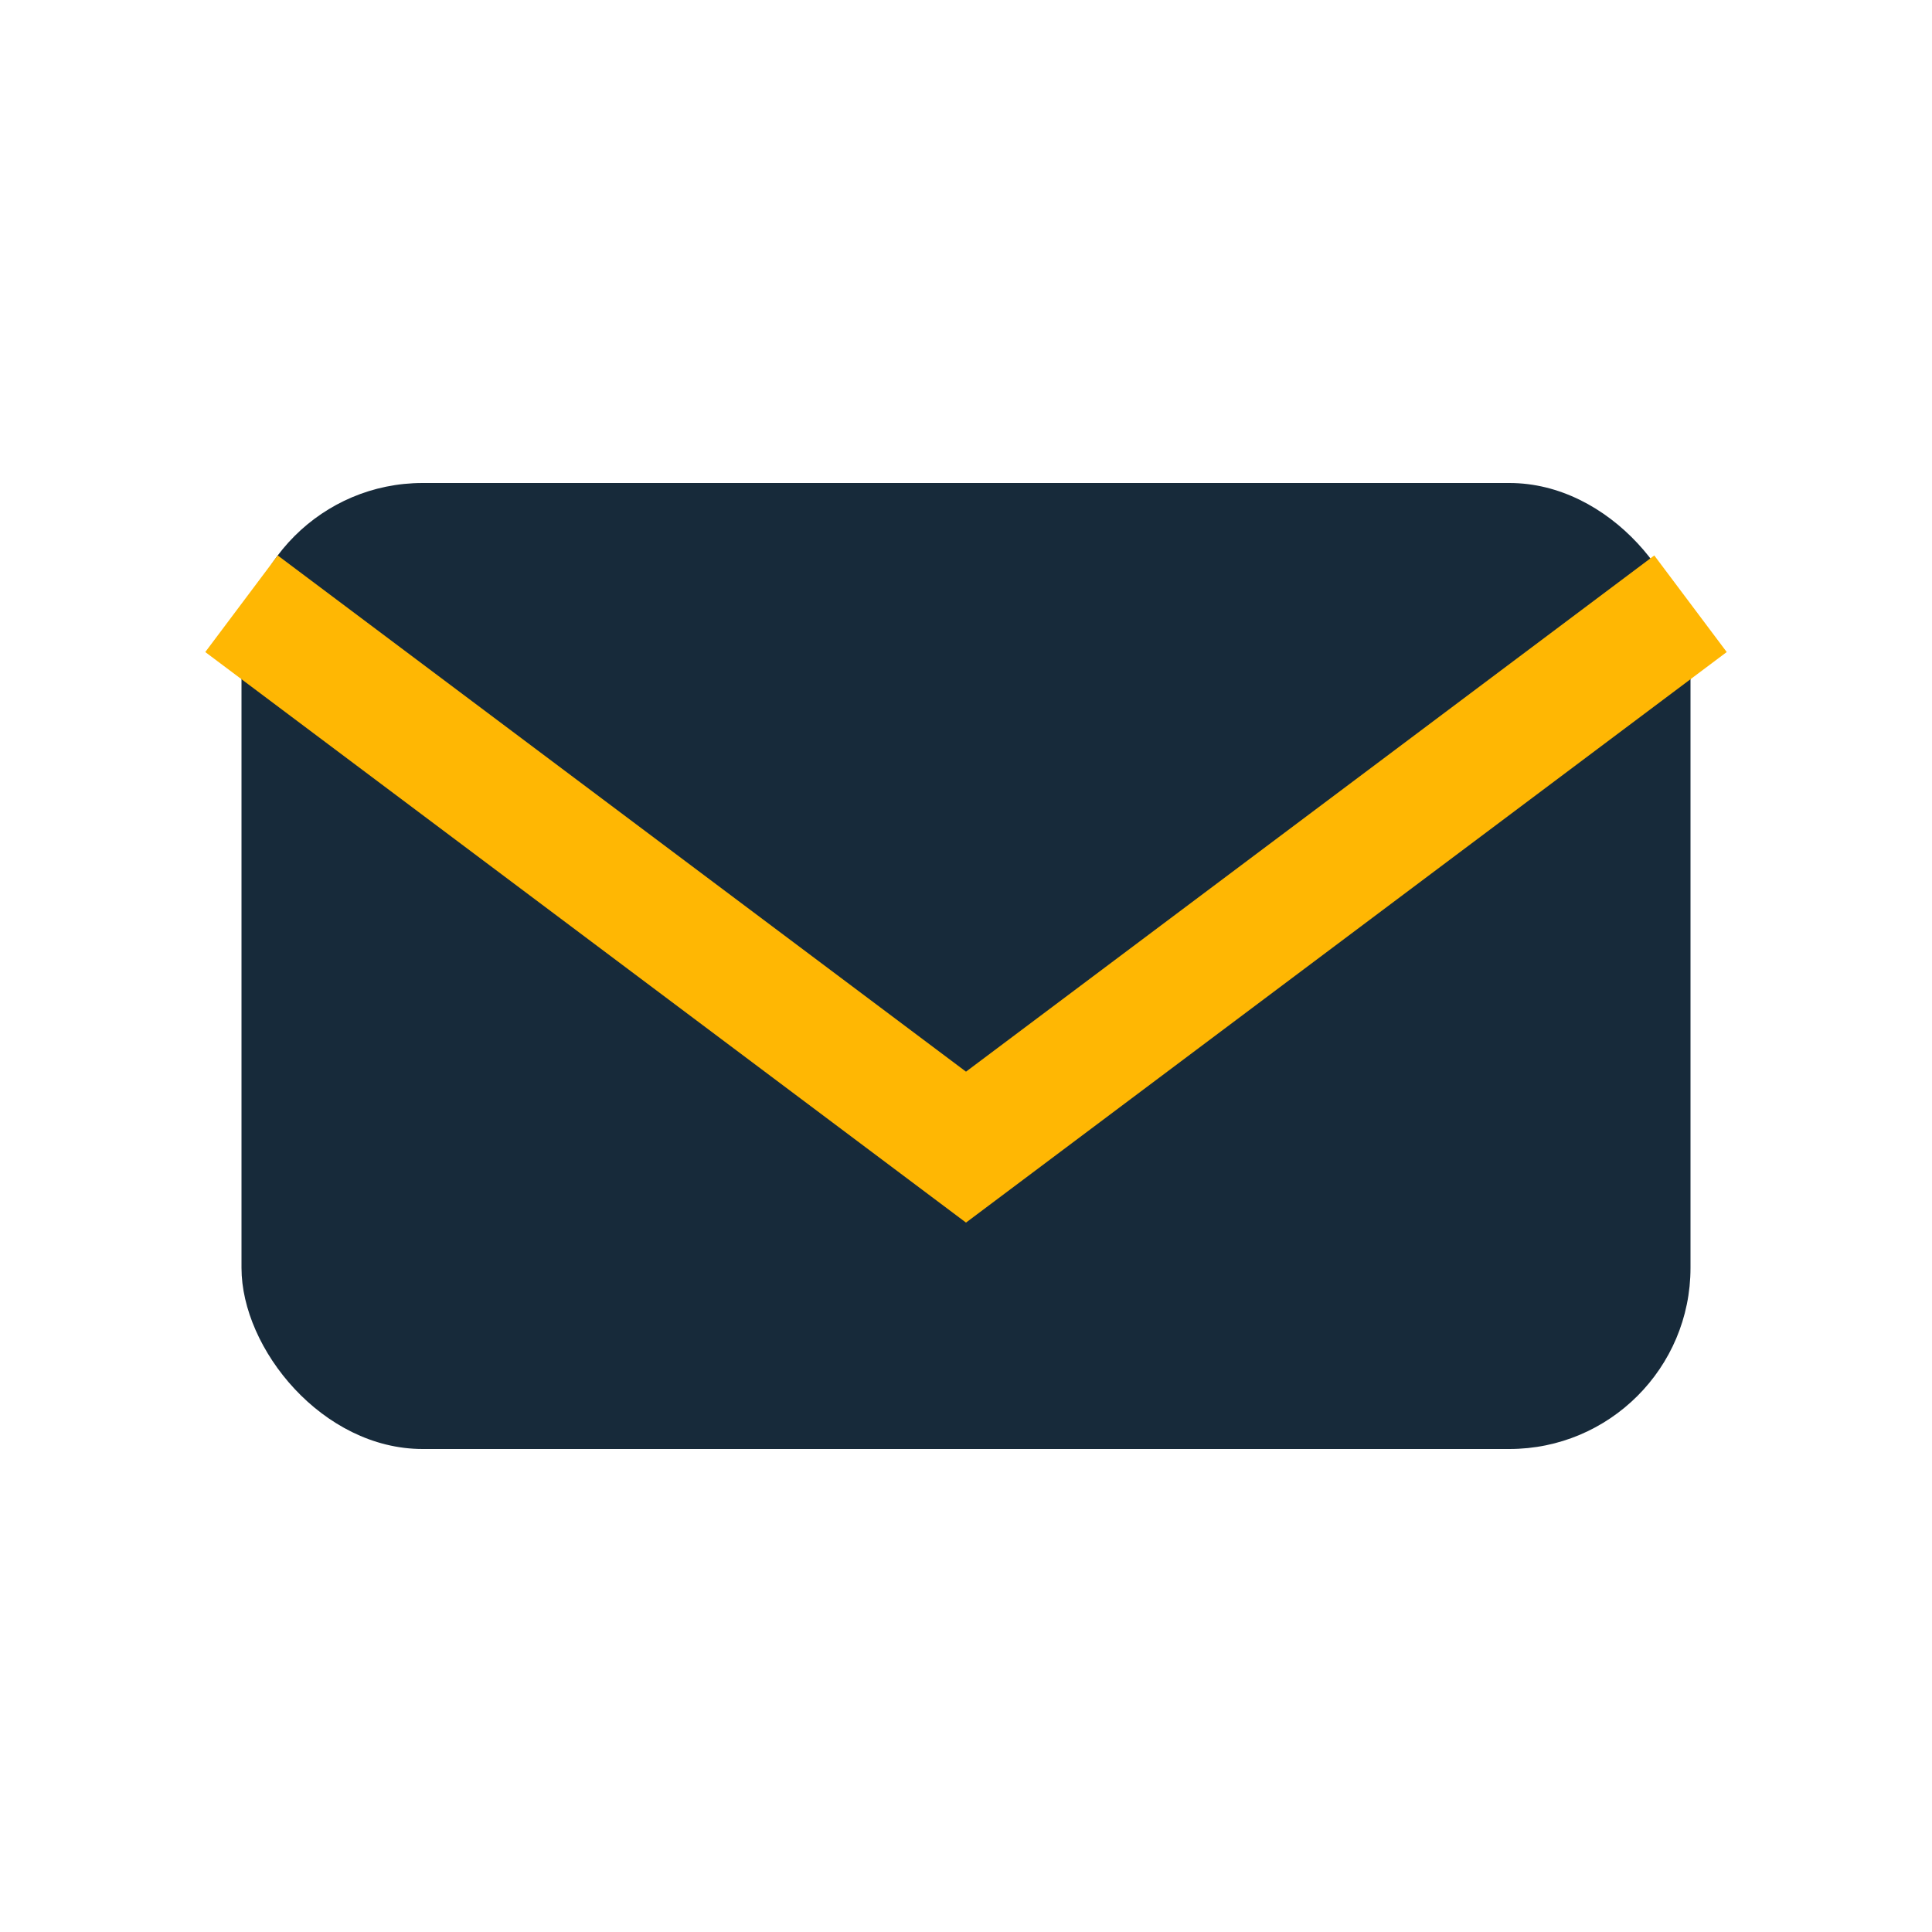 <?xml version="1.0" encoding="UTF-8"?>
<svg xmlns="http://www.w3.org/2000/svg" width="32" height="32" viewBox="0 0 32 32"><rect x="4" y="8" width="24" height="16" rx="3" fill="#172A3A"/><path d="M4 10l12 9 12-9" stroke="#FFB703" stroke-width="2" fill="none"/></svg>